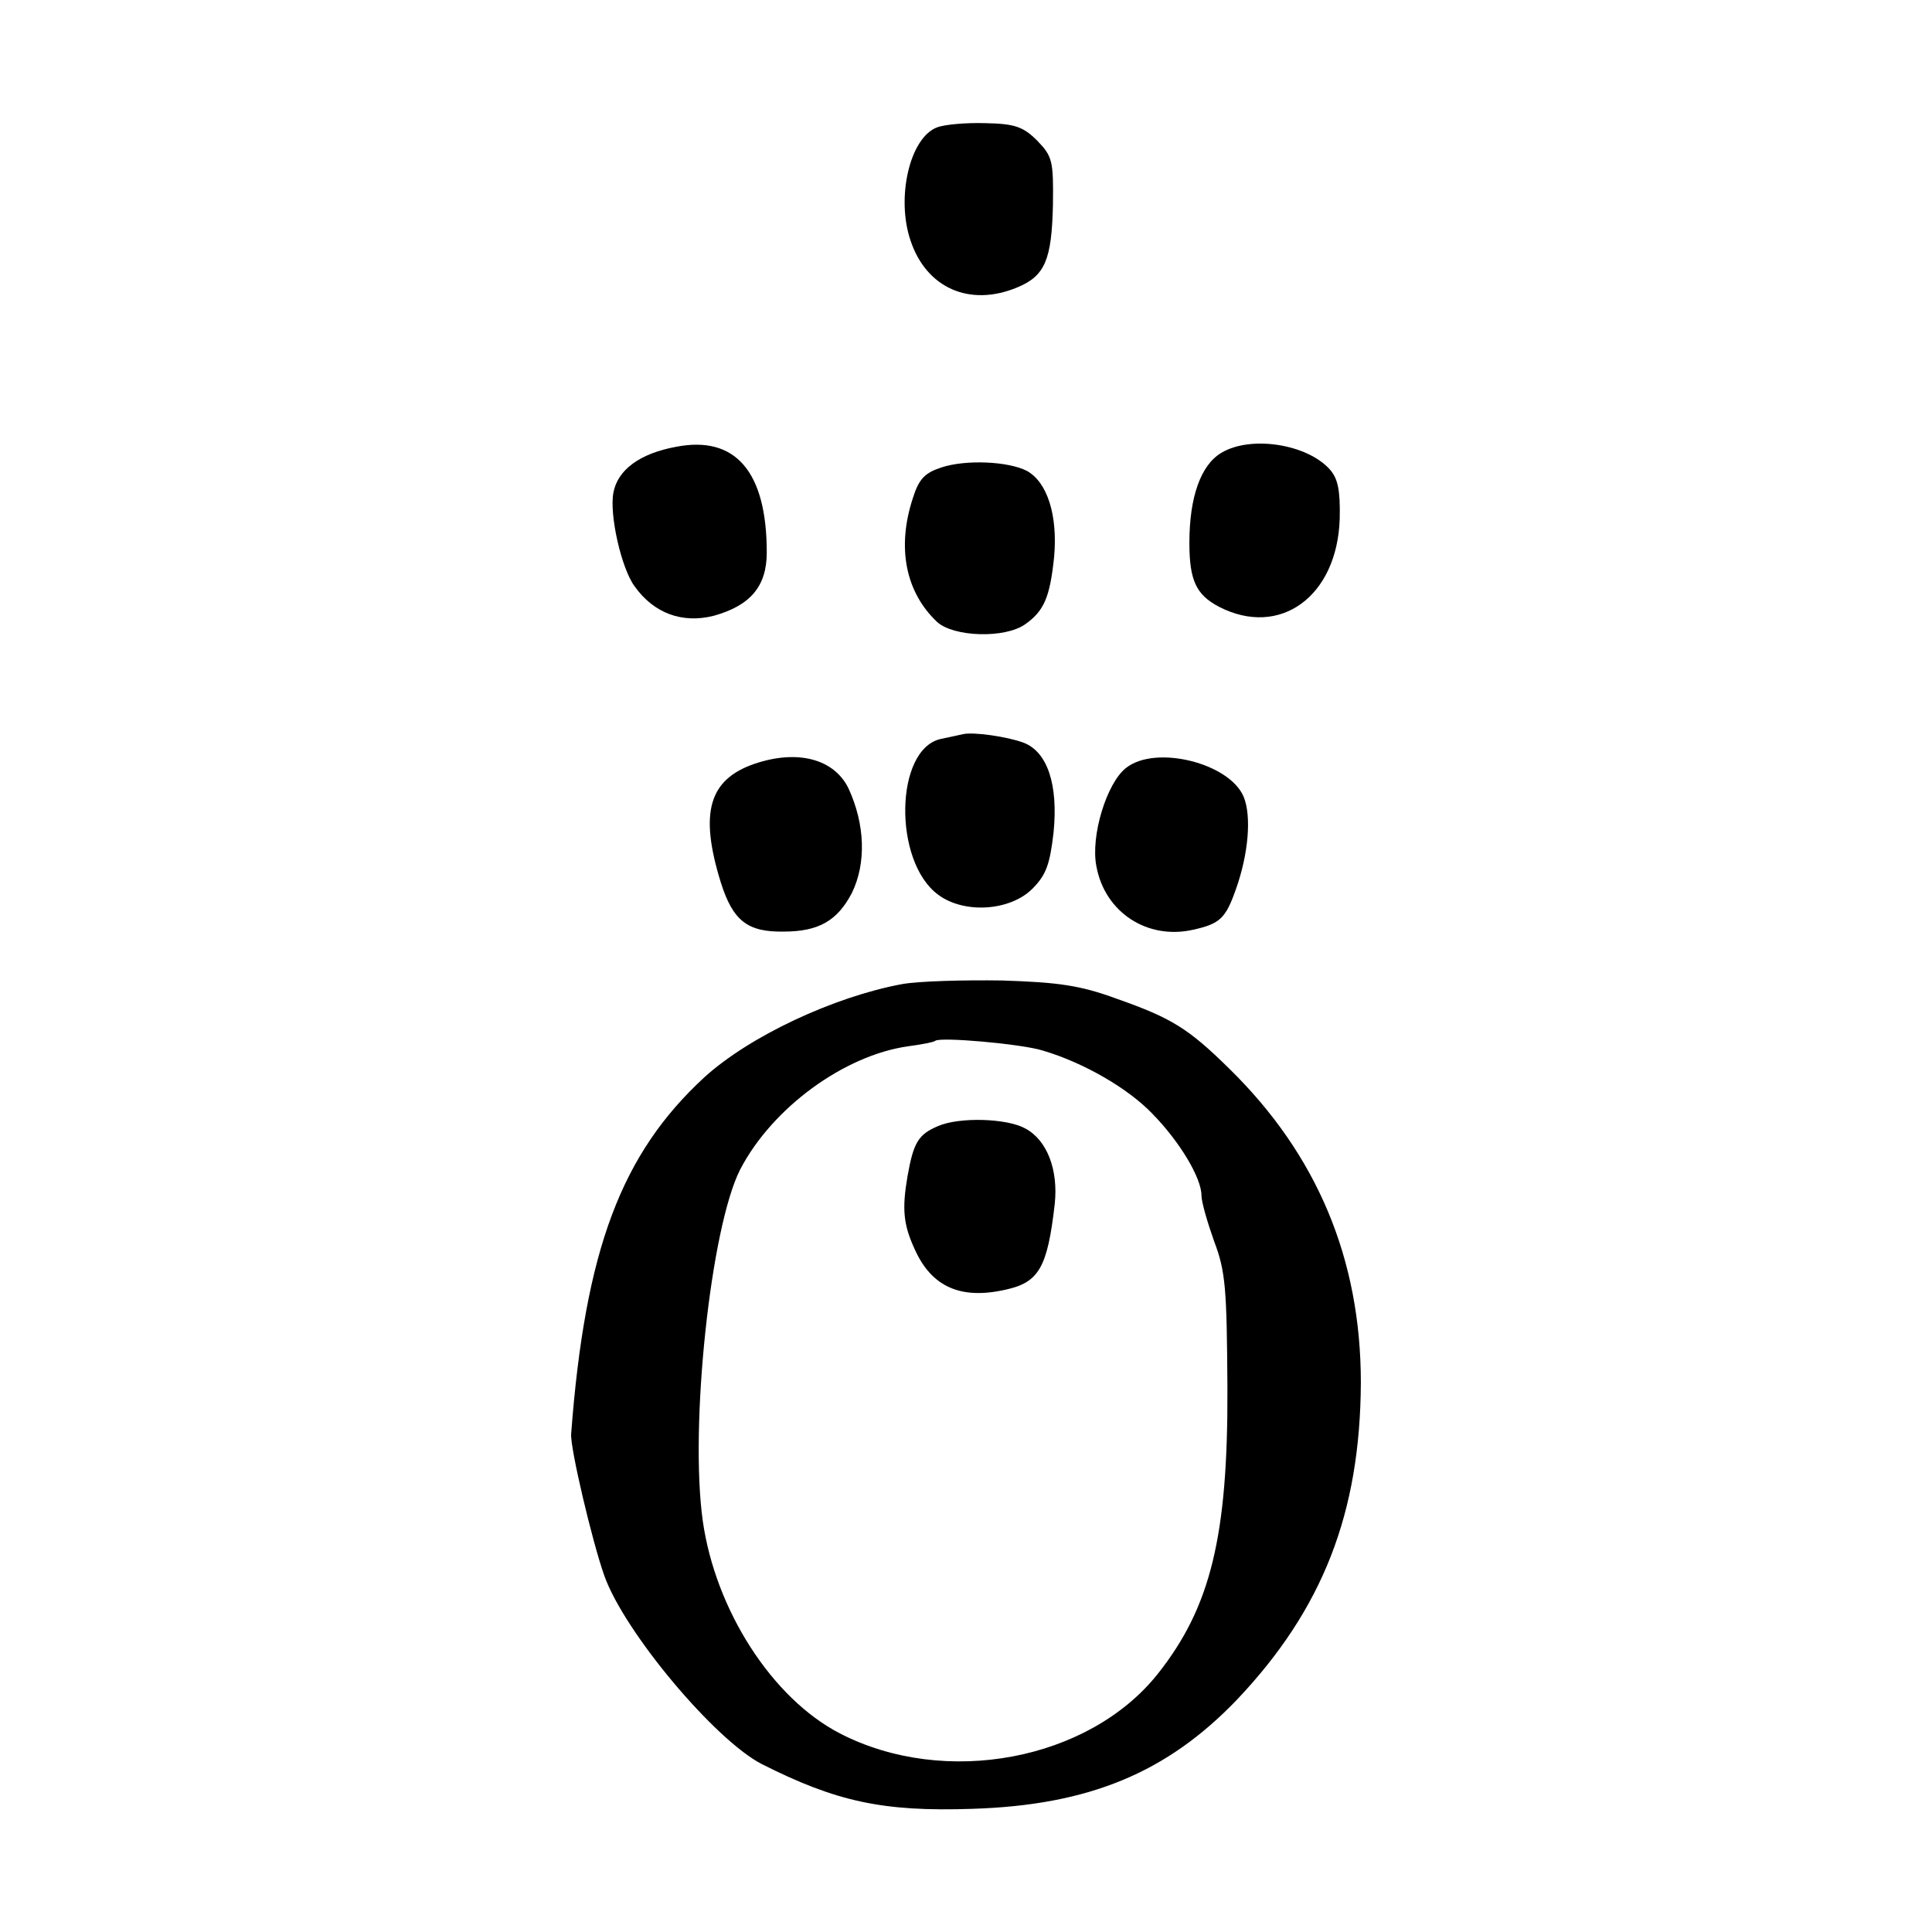 <?xml version="1.0" standalone="no"?>
<!DOCTYPE svg PUBLIC "-//W3C//DTD SVG 20010904//EN"
 "http://www.w3.org/TR/2001/REC-SVG-20010904/DTD/svg10.dtd">
<svg version="1.0" xmlns="http://www.w3.org/2000/svg"
 width="320pt" height="320pt" viewBox="0 0 320 320"
 preserveAspectRatio="xMidYMid meet">
<g transform="translate(0,320) scale(0.1,-0.1)"
fill="#000000" stroke="none">
<path d="M1552 2989 c-45 -17 -68 -116 -44 -187 26 -79 98 -111 177 -78 46 19
57 46 59 137 1 73 -1 80 -26 106 -23 23 -37 28 -85 29 -32 1 -68 -2 -81 -7z"/>
<path d="M1120 2460 c-60 -11 -97 -38 -104 -76 -7 -36 13 -125 35 -155 32 -45
79 -62 131 -49 61 17 88 49 88 105 0 134 -52 194 -150 175z"/>
<path d="M2023 2450 c-34 -20 -53 -73 -53 -149 0 -62 11 -86 49 -106 101 -52
196 17 200 146 1 47 -3 66 -16 81 -38 43 -132 57 -180 28z"/>
<path d="M1560 2426 c-28 -9 -38 -19 -48 -51 -27 -82 -12 -156 40 -205 27 -25
112 -28 146 -4 31 22 41 44 48 112 6 68 -11 123 -45 142 -31 16 -101 19 -141
6z"/>
<path d="M1595 1984 c-5 -1 -22 -5 -37 -8 -76 -17 -79 -203 -4 -258 43 -32
119 -27 156 10 23 23 29 41 35 93 8 79 -10 134 -50 149 -27 10 -83 18 -100 14z"/>
<path d="M1250 1935 c-76 -26 -92 -81 -56 -197 20 -63 44 -82 104 -81 58 0 89
18 113 64 24 49 22 114 -6 174 -24 48 -84 64 -155 40z"/>
<path d="M1865 1928 c-32 -25 -59 -113 -49 -163 14 -76 84 -122 160 -105 45
10 54 19 71 67 21 59 26 121 13 153 -23 56 -146 87 -195 48z"/>
<path d="M1494 1570 c-113 -21 -252 -86 -327 -154 -138 -127 -198 -286 -221
-591 -2 -22 35 -179 55 -235 33 -93 183 -272 261 -312 123 -62 200 -79 348
-74 194 6 323 60 439 181 142 150 204 309 205 525 0 204 -72 377 -218 520 -68
67 -96 84 -187 116 -60 22 -96 27 -189 30 -63 1 -138 -1 -166 -6z m233 -110
c68 -20 142 -63 182 -105 45 -46 81 -106 81 -135 0 -11 10 -45 21 -76 19 -50
21 -78 22 -243 1 -246 -28 -363 -115 -473 -114 -144 -353 -189 -527 -99 -112
58 -206 204 -227 352 -22 157 13 486 62 582 53 102 172 189 278 204 23 3 43 7
45 9 7 7 143 -5 178 -16z"/>
<path d="M1554 1335 c-33 -14 -41 -27 -51 -84 -9 -53 -7 -79 12 -120 28 -63
77 -84 151 -67 55 12 69 37 81 142 6 57 -13 106 -49 125 -31 17 -109 19 -144
4z"/>
</g>
</svg>